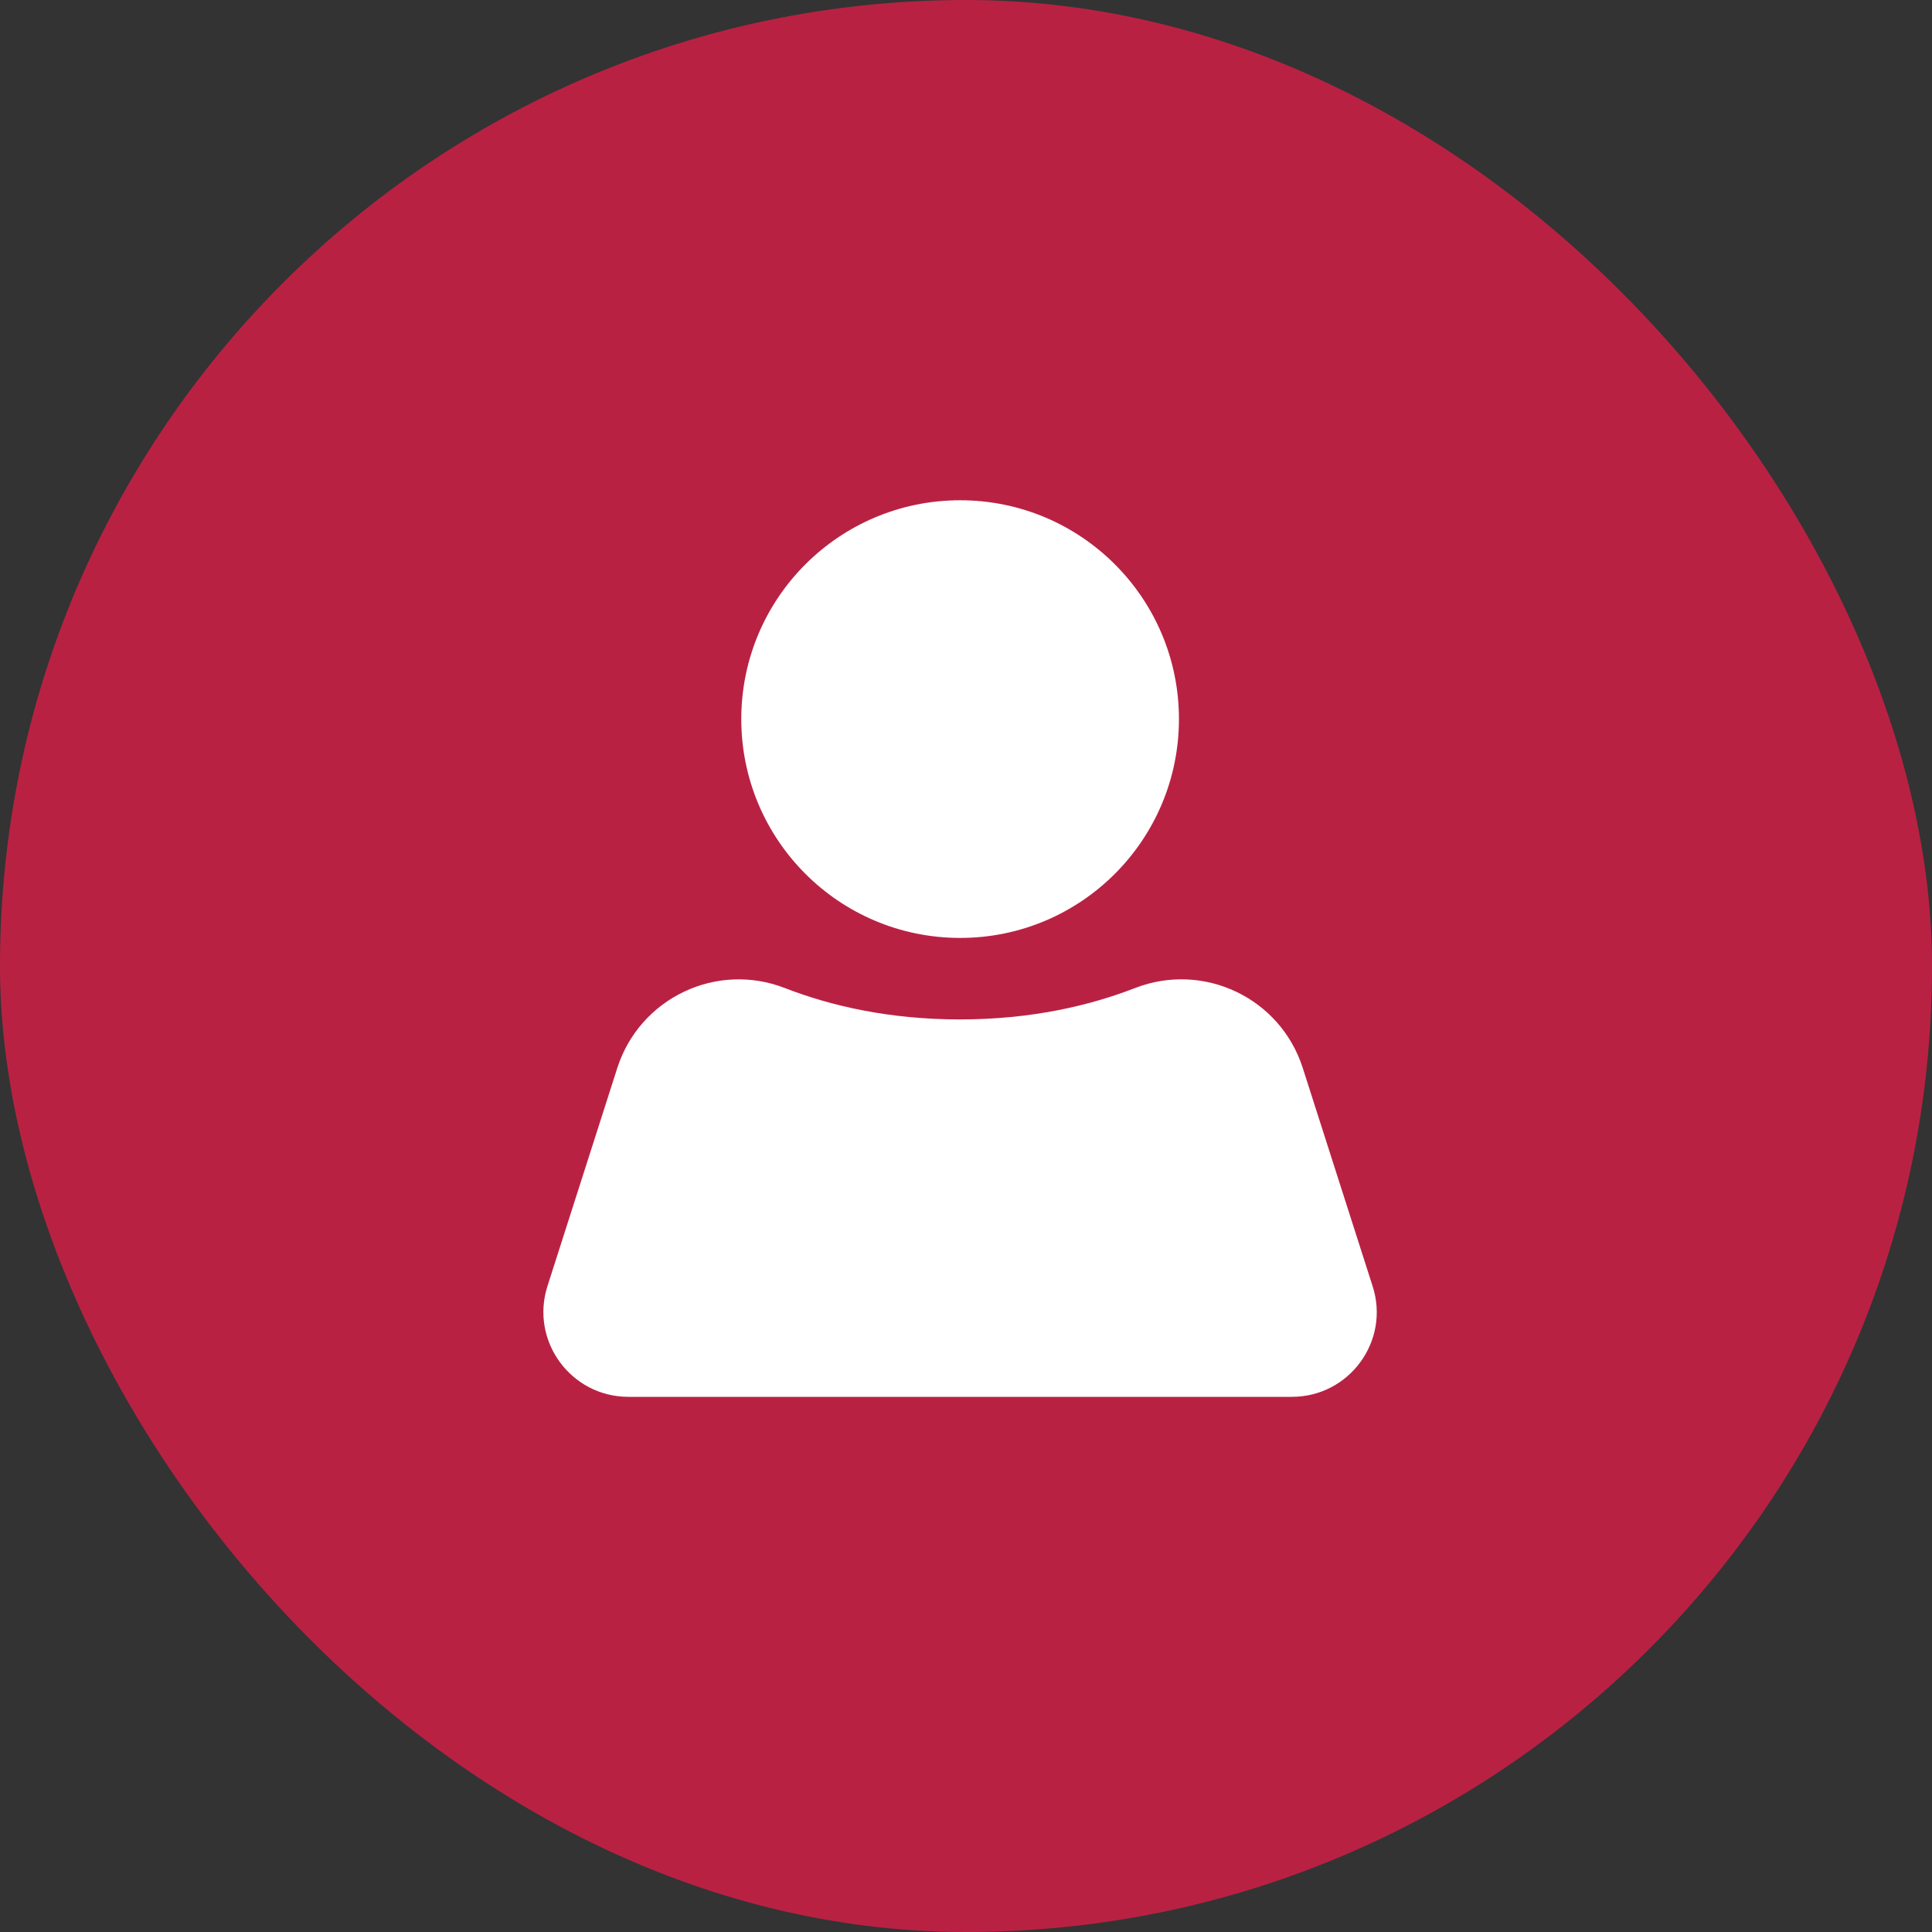 <svg width="32" height="32" viewBox="0 0 32 32" fill="none" xmlns="http://www.w3.org/2000/svg">
    <rect x="0" y="0" width="32" height="32" fill="#333333" stroke="none"/>
    <rect width="32" height="32" rx="16" fill="#B92143"/>
    <path d="M21.398 23.136H10.408C9.455 23.136 8.777 22.208 9.068 21.301L10.225 17.687C10.598 16.53 11.867 15.925 12.999 16.365C13.751 16.657 14.718 16.885 15.899 16.885C17.081 16.885 18.047 16.657 18.8 16.365C19.935 15.925 21.204 16.526 21.577 17.687L22.734 21.301C23.029 22.208 22.35 23.136 21.398 23.136Z" fill="white"/>
    <path d="M15.903 15.535C17.905 15.535 19.527 13.912 19.527 11.91C19.527 9.908 17.905 8.286 15.903 8.286C13.901 8.286 12.278 9.908 12.278 11.91C12.278 13.912 13.901 15.535 15.903 15.535Z" fill="white"/>
</svg>
